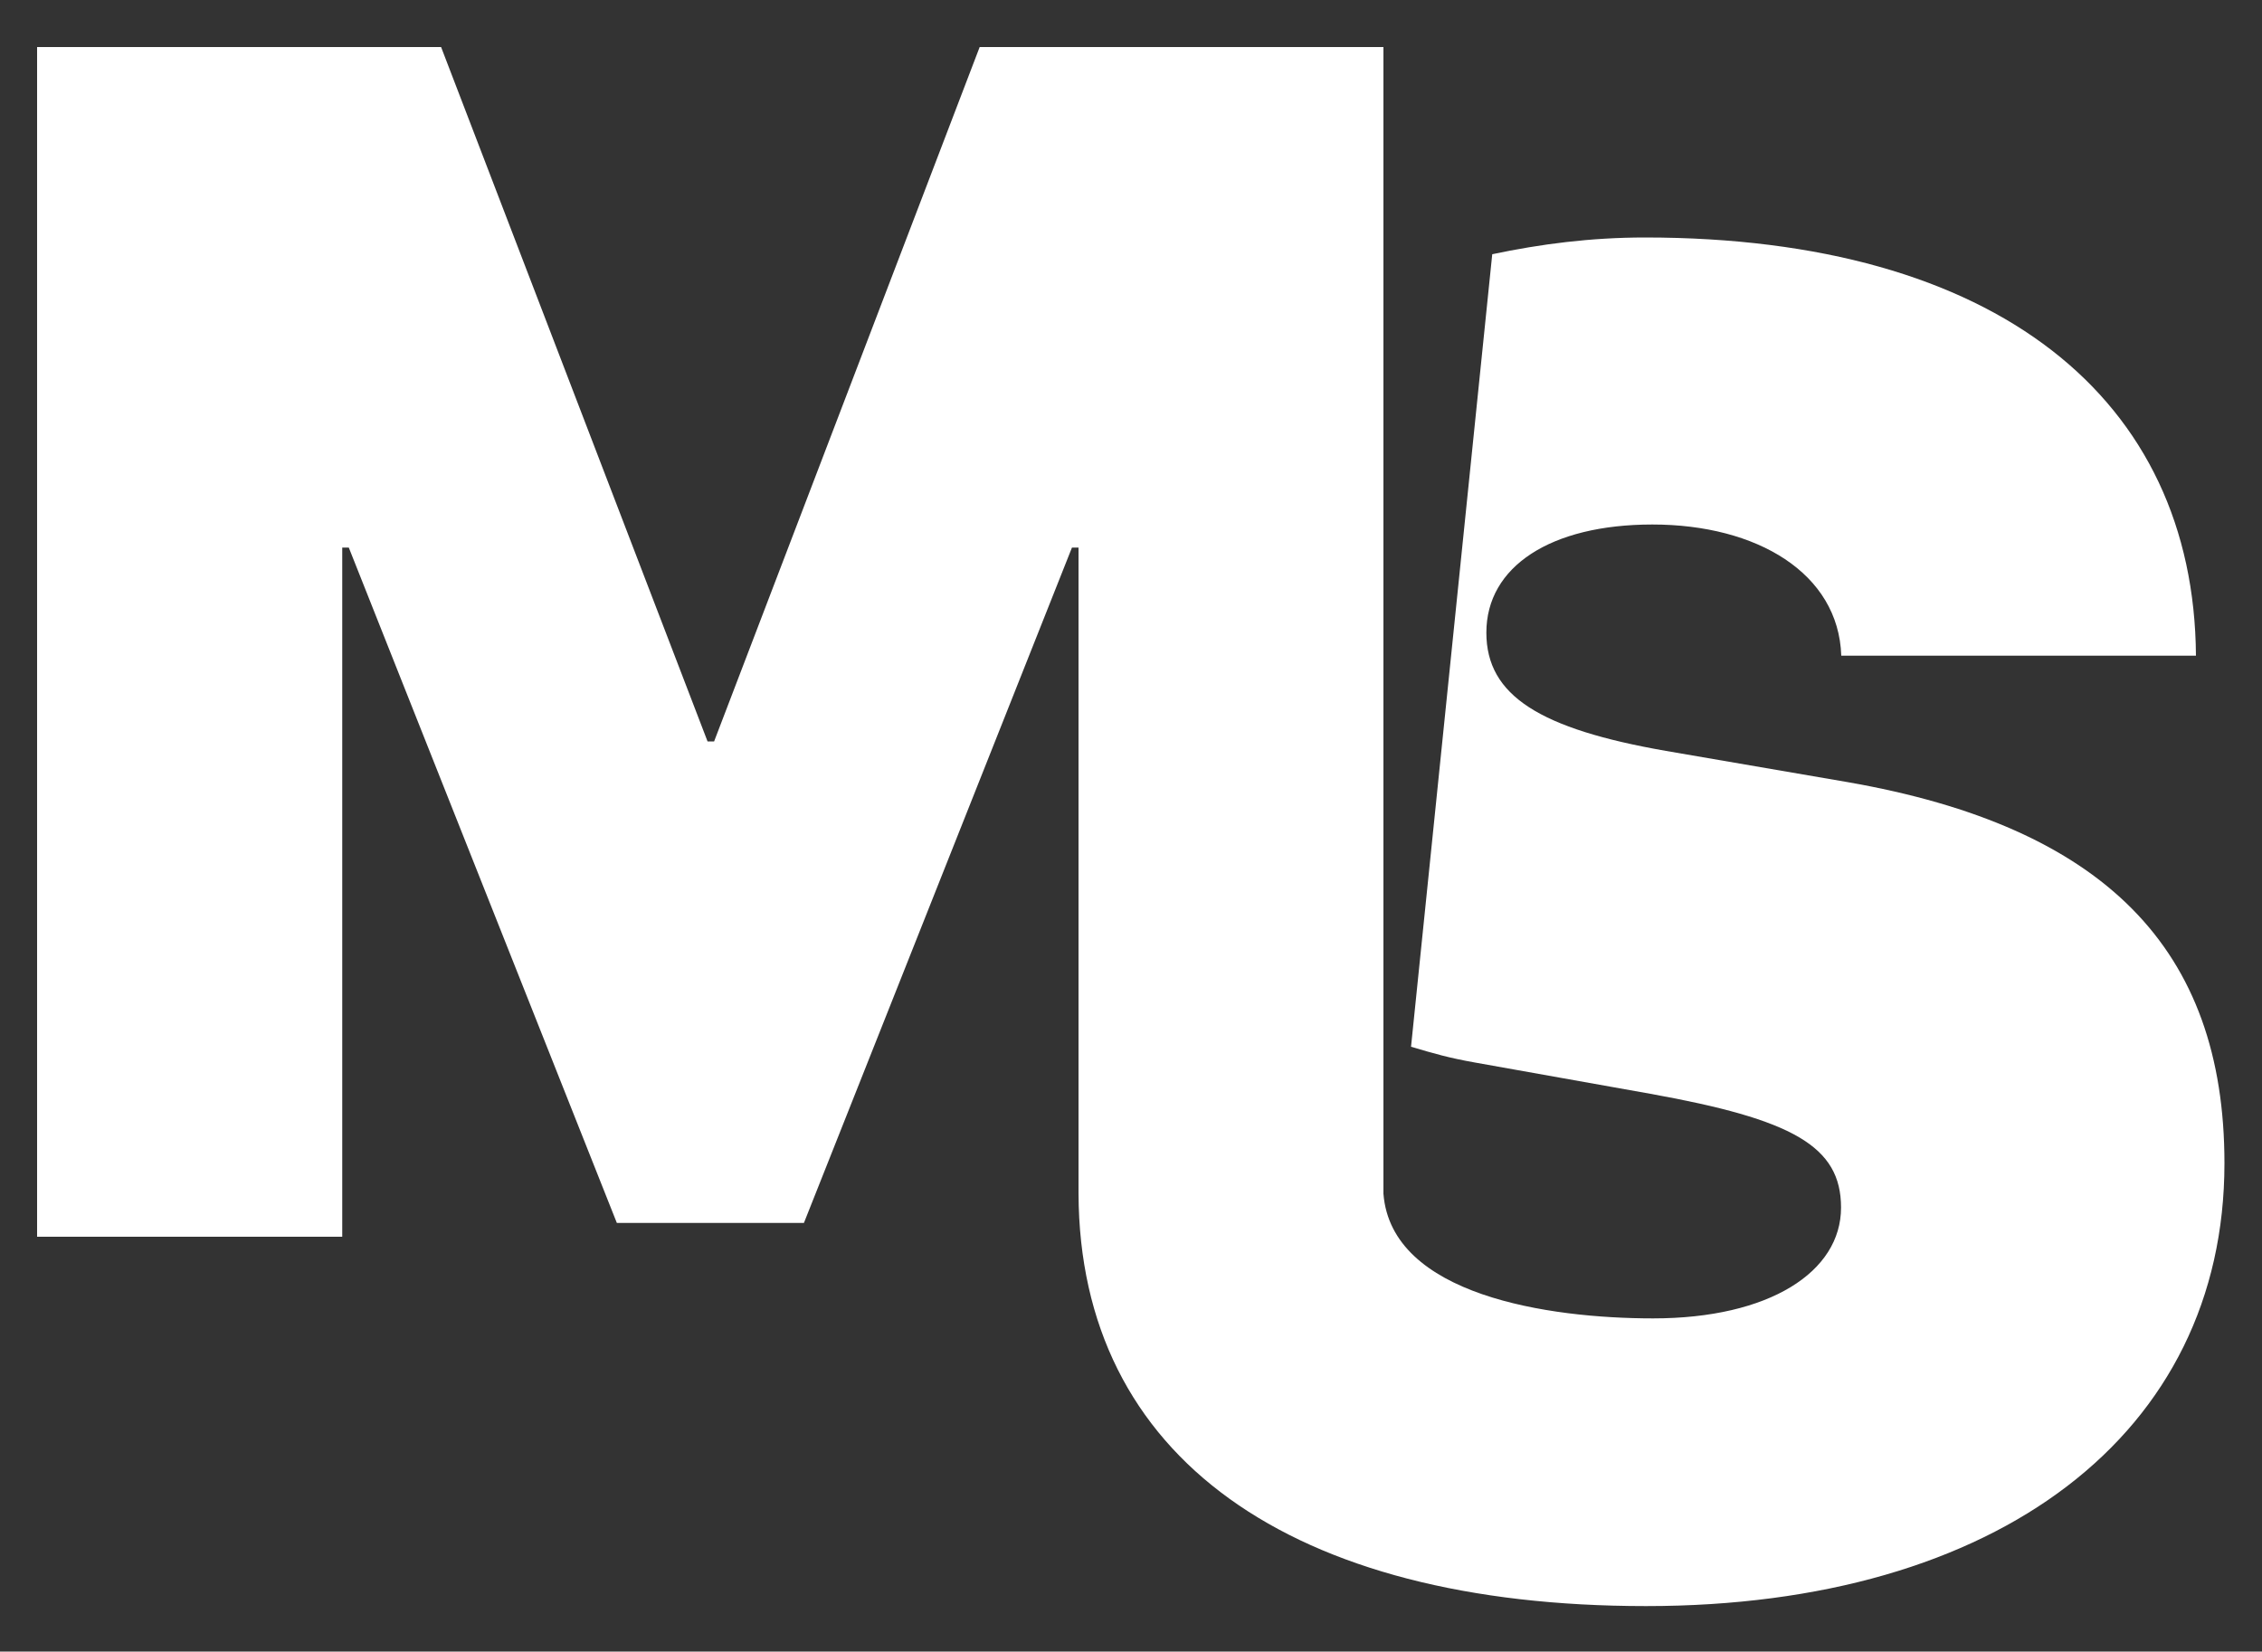 <?xml version="1.0" encoding="UTF-8"?> <!-- Generator: Adobe Illustrator 22.1.0, SVG Export Plug-In . SVG Version: 6.00 Build 0) --> <svg xmlns="http://www.w3.org/2000/svg" xmlns:xlink="http://www.w3.org/1999/xlink" id="Слой_1" x="0px" y="0px" viewBox="0 0 1000 730.2" style="enable-background:new 0 0 1000 730.2;" xml:space="preserve"><rect x="0" y="0" width="1000" height="730.2" fill="#333333" stroke="none"/> <style type="text/css"> .st0{fill:#FFFFFF;} </style> <path class="st0" d="M816.8,345.8L736.5,332c-55.5-9.7-79.4-24.3-79.4-52.3c0-29.2,28.4-47.8,73.4-47.8c46.2,0,82.3,21.5,83.5,58 h156.8C970,176.4,882.8,105,727.2,105c-24,0-46.2,2.9-67.5,7.4l-35.9,350.4c10.5,3.1,16.6,4.9,28.4,7l77.4,13.8 c62.8,11.3,84.3,23.1,84.3,50.3c0,28.4-31.6,49-83.1,49c-46.2,0-115.7-10.2-119.2-55.1V126.1V20.8H433.1L315.7,327.8h-2.9L195,20.8 H16.4v526h134.9V242.1h2.9l118.5,298.6h82.7l118.5-298.6h2.9l0,285.6c0.4,116.7,94,182.4,250.9,182.4 c155.6,0,255.7-76.2,255.7-195.8C983.4,419.5,930.3,365.6,816.8,345.8z"></path> </svg> 